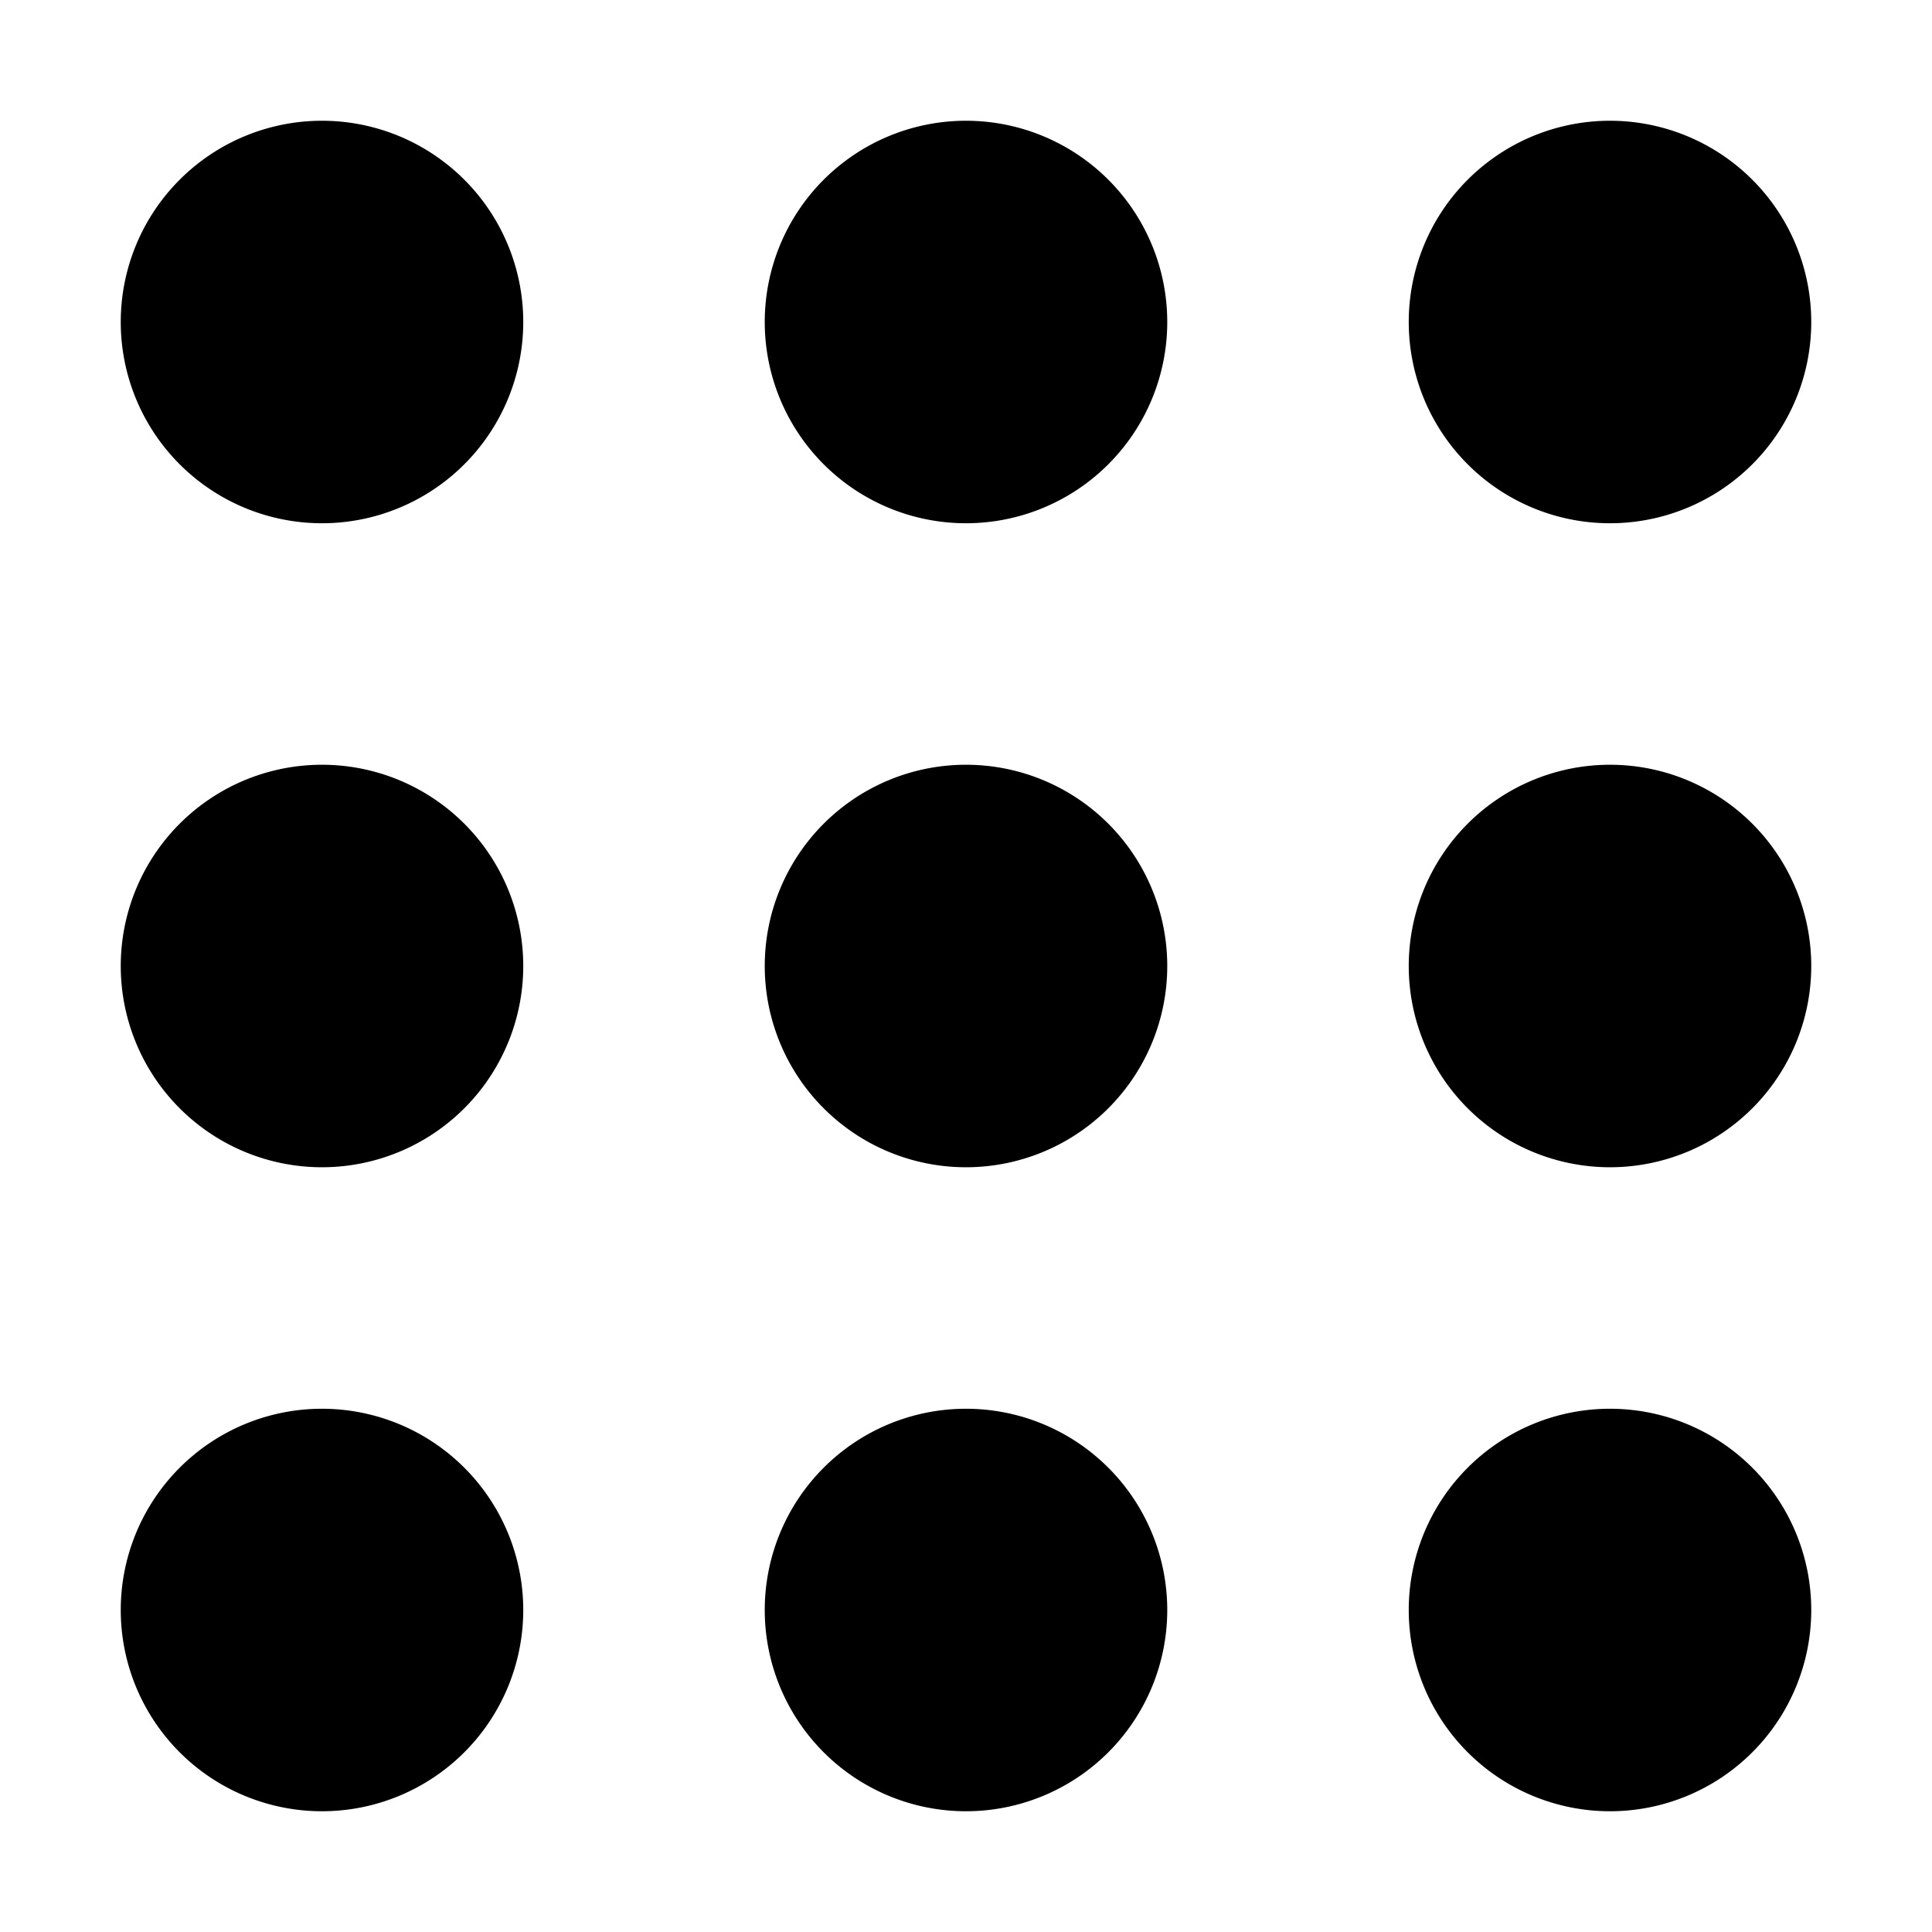 <svg height="300" width="300" xmlns="http://www.w3.org/2000/svg" viewBox="0 0 96 96">
  <path fill="currentColor" d="M26 16A10 10 0 1116 6a10 10 0 0110 10zM80 6a10 10 0 1010 10A10 10 0 0080 6zM48 6a10 10 0 1010 10A10 10 0 0048 6zM16 38a10 10 0 1010 10 10 10 0 00-10-10zm64 0a10 10 0 1010 10 10 10 0 00-10-10zm-32 0a10 10 0 1010 10 10 10 0 00-10-10zM16 70a10 10 0 1010 10 10 10 0 00-10-10zm64 0a10 10 0 1010 10 10 10 0 00-10-10zm-32 0a10 10 0 1010 10 10 10 0 00-10-10z"/>
</svg>
